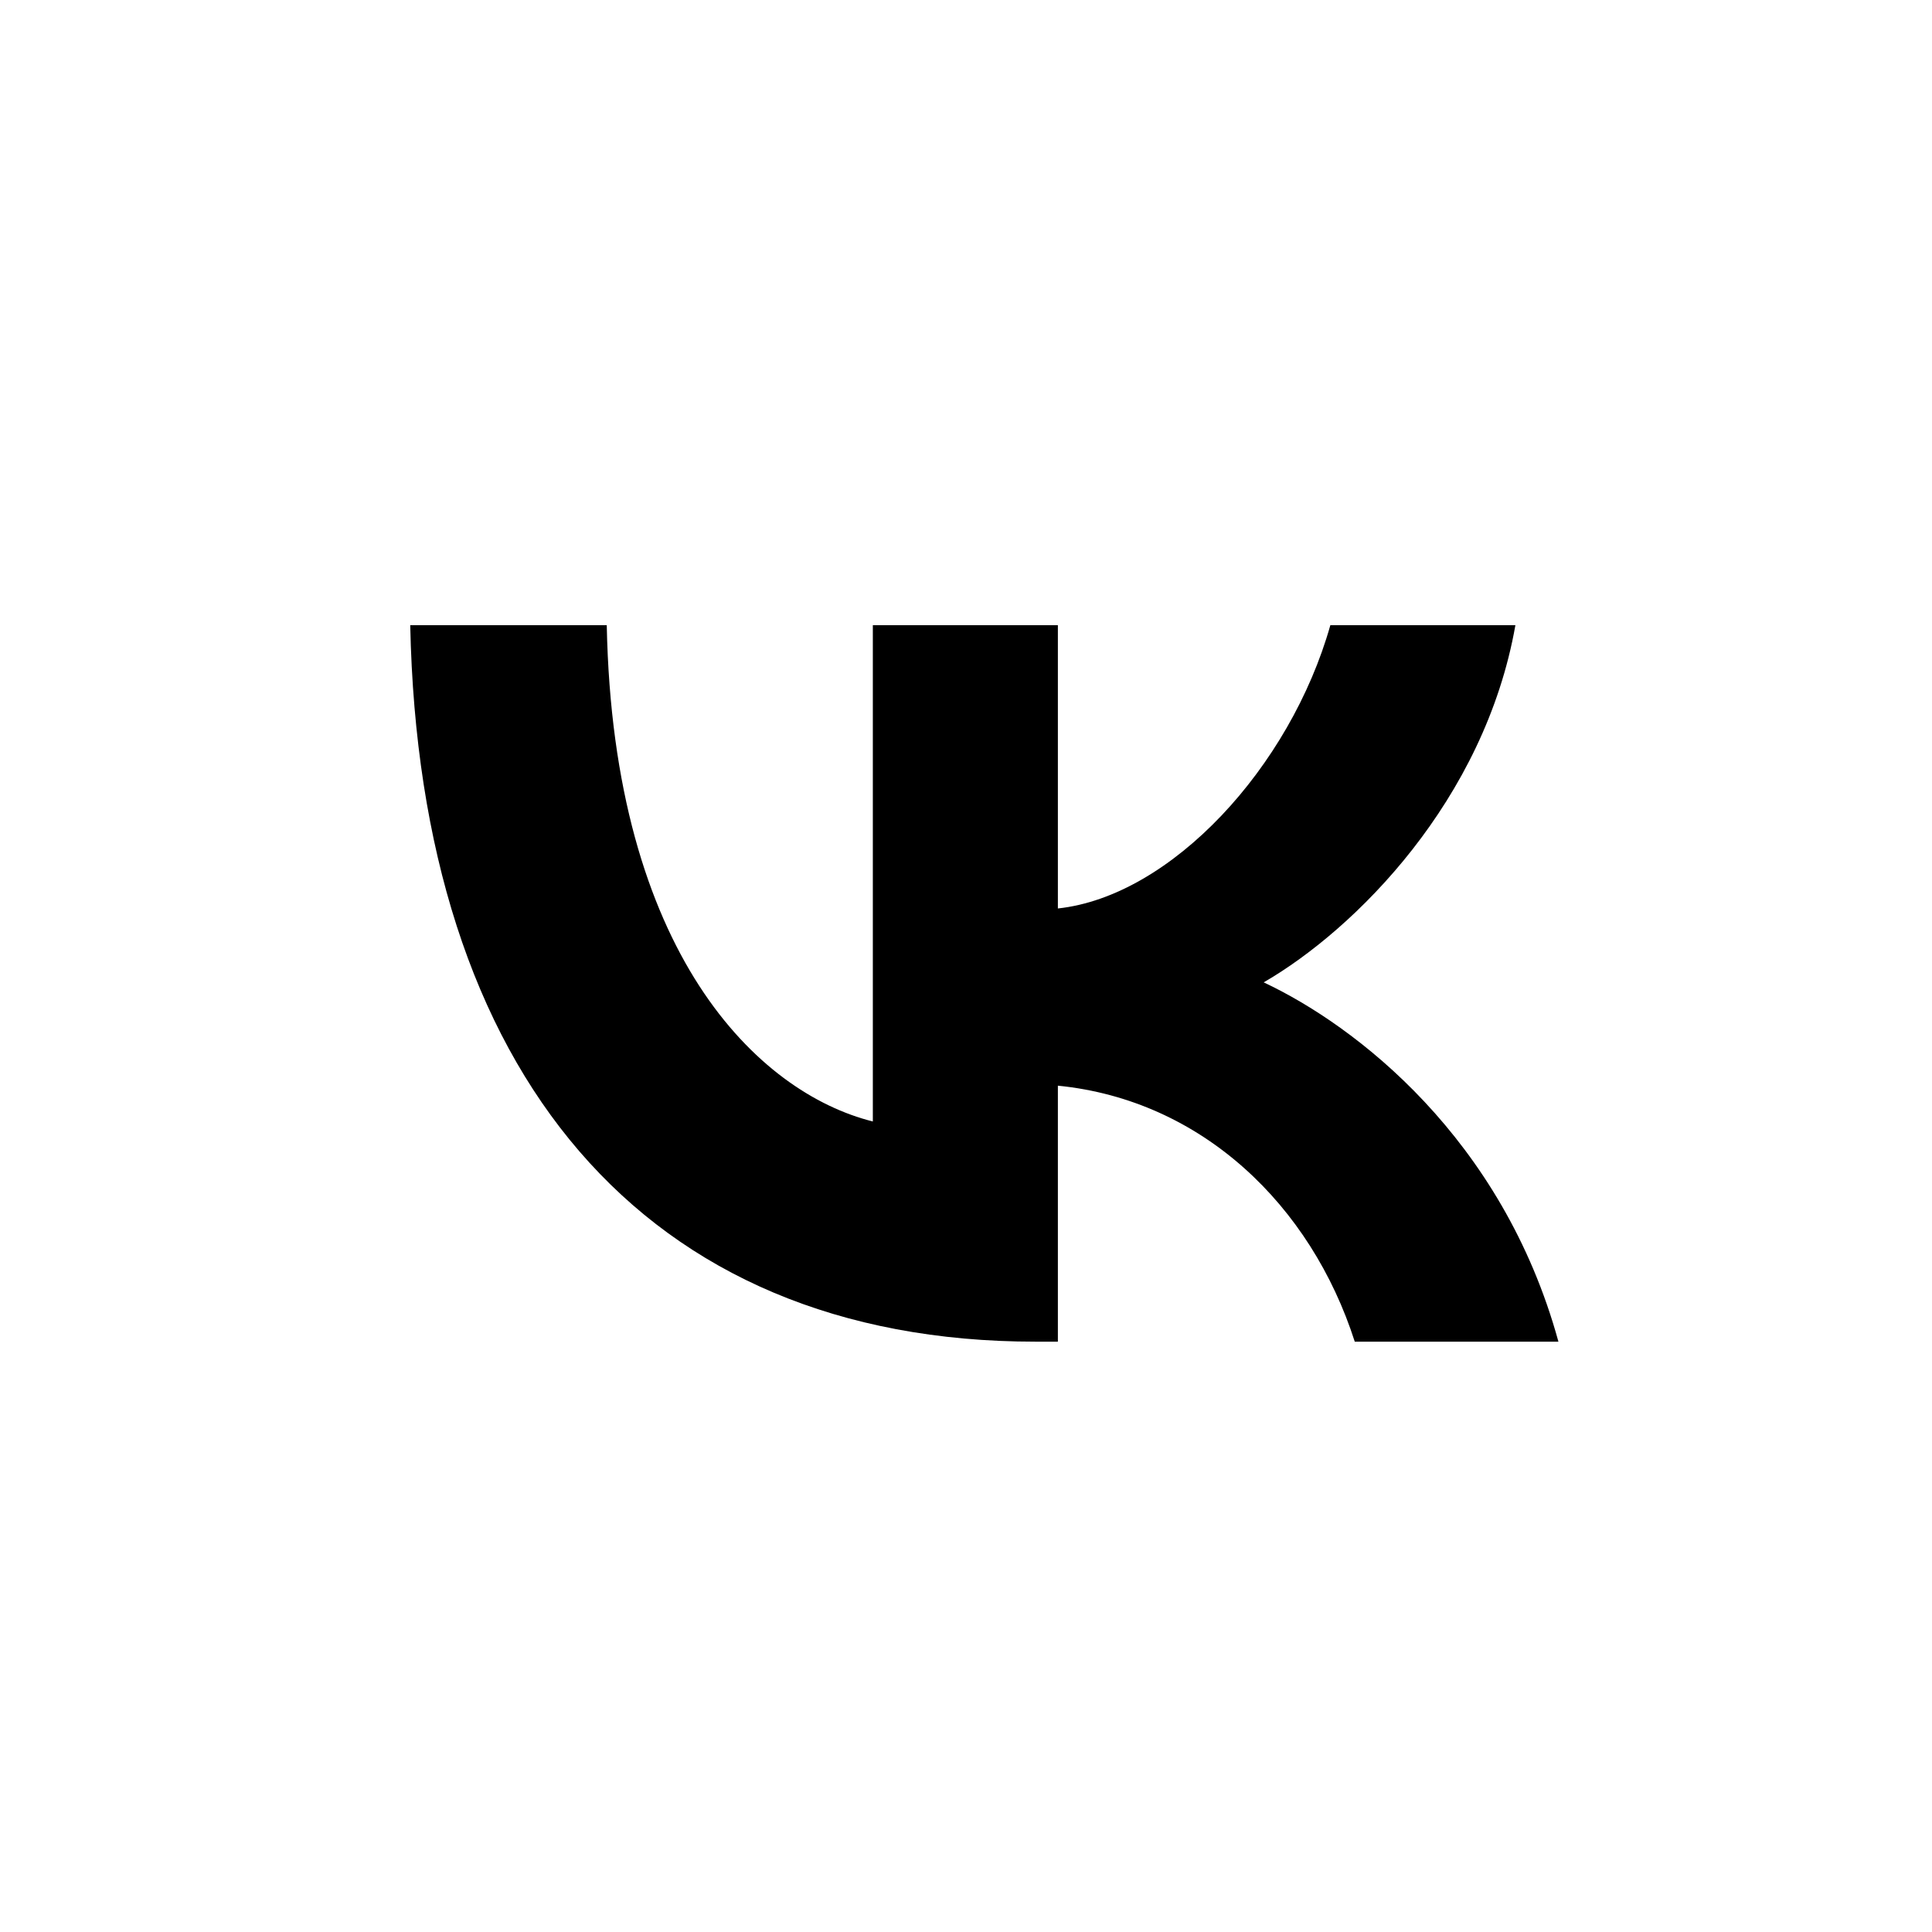 <svg width="36" height="36" fill="none" xmlns="http://www.w3.org/2000/svg"><path d="M19.297 25c-7.31 0-11.479-5.011-11.653-13.35h3.662c.12 6.12 2.82 8.713 4.958 9.247V11.65h3.448v5.278c2.11-.227 4.329-2.632 5.077-5.278h3.448c-.574 3.26-2.98 5.666-4.69 6.655 1.71.802 4.45 2.9 5.492 6.695h-3.795c-.815-2.54-2.846-4.503-5.532-4.77V25h-.415z" fill="#000"/></svg>